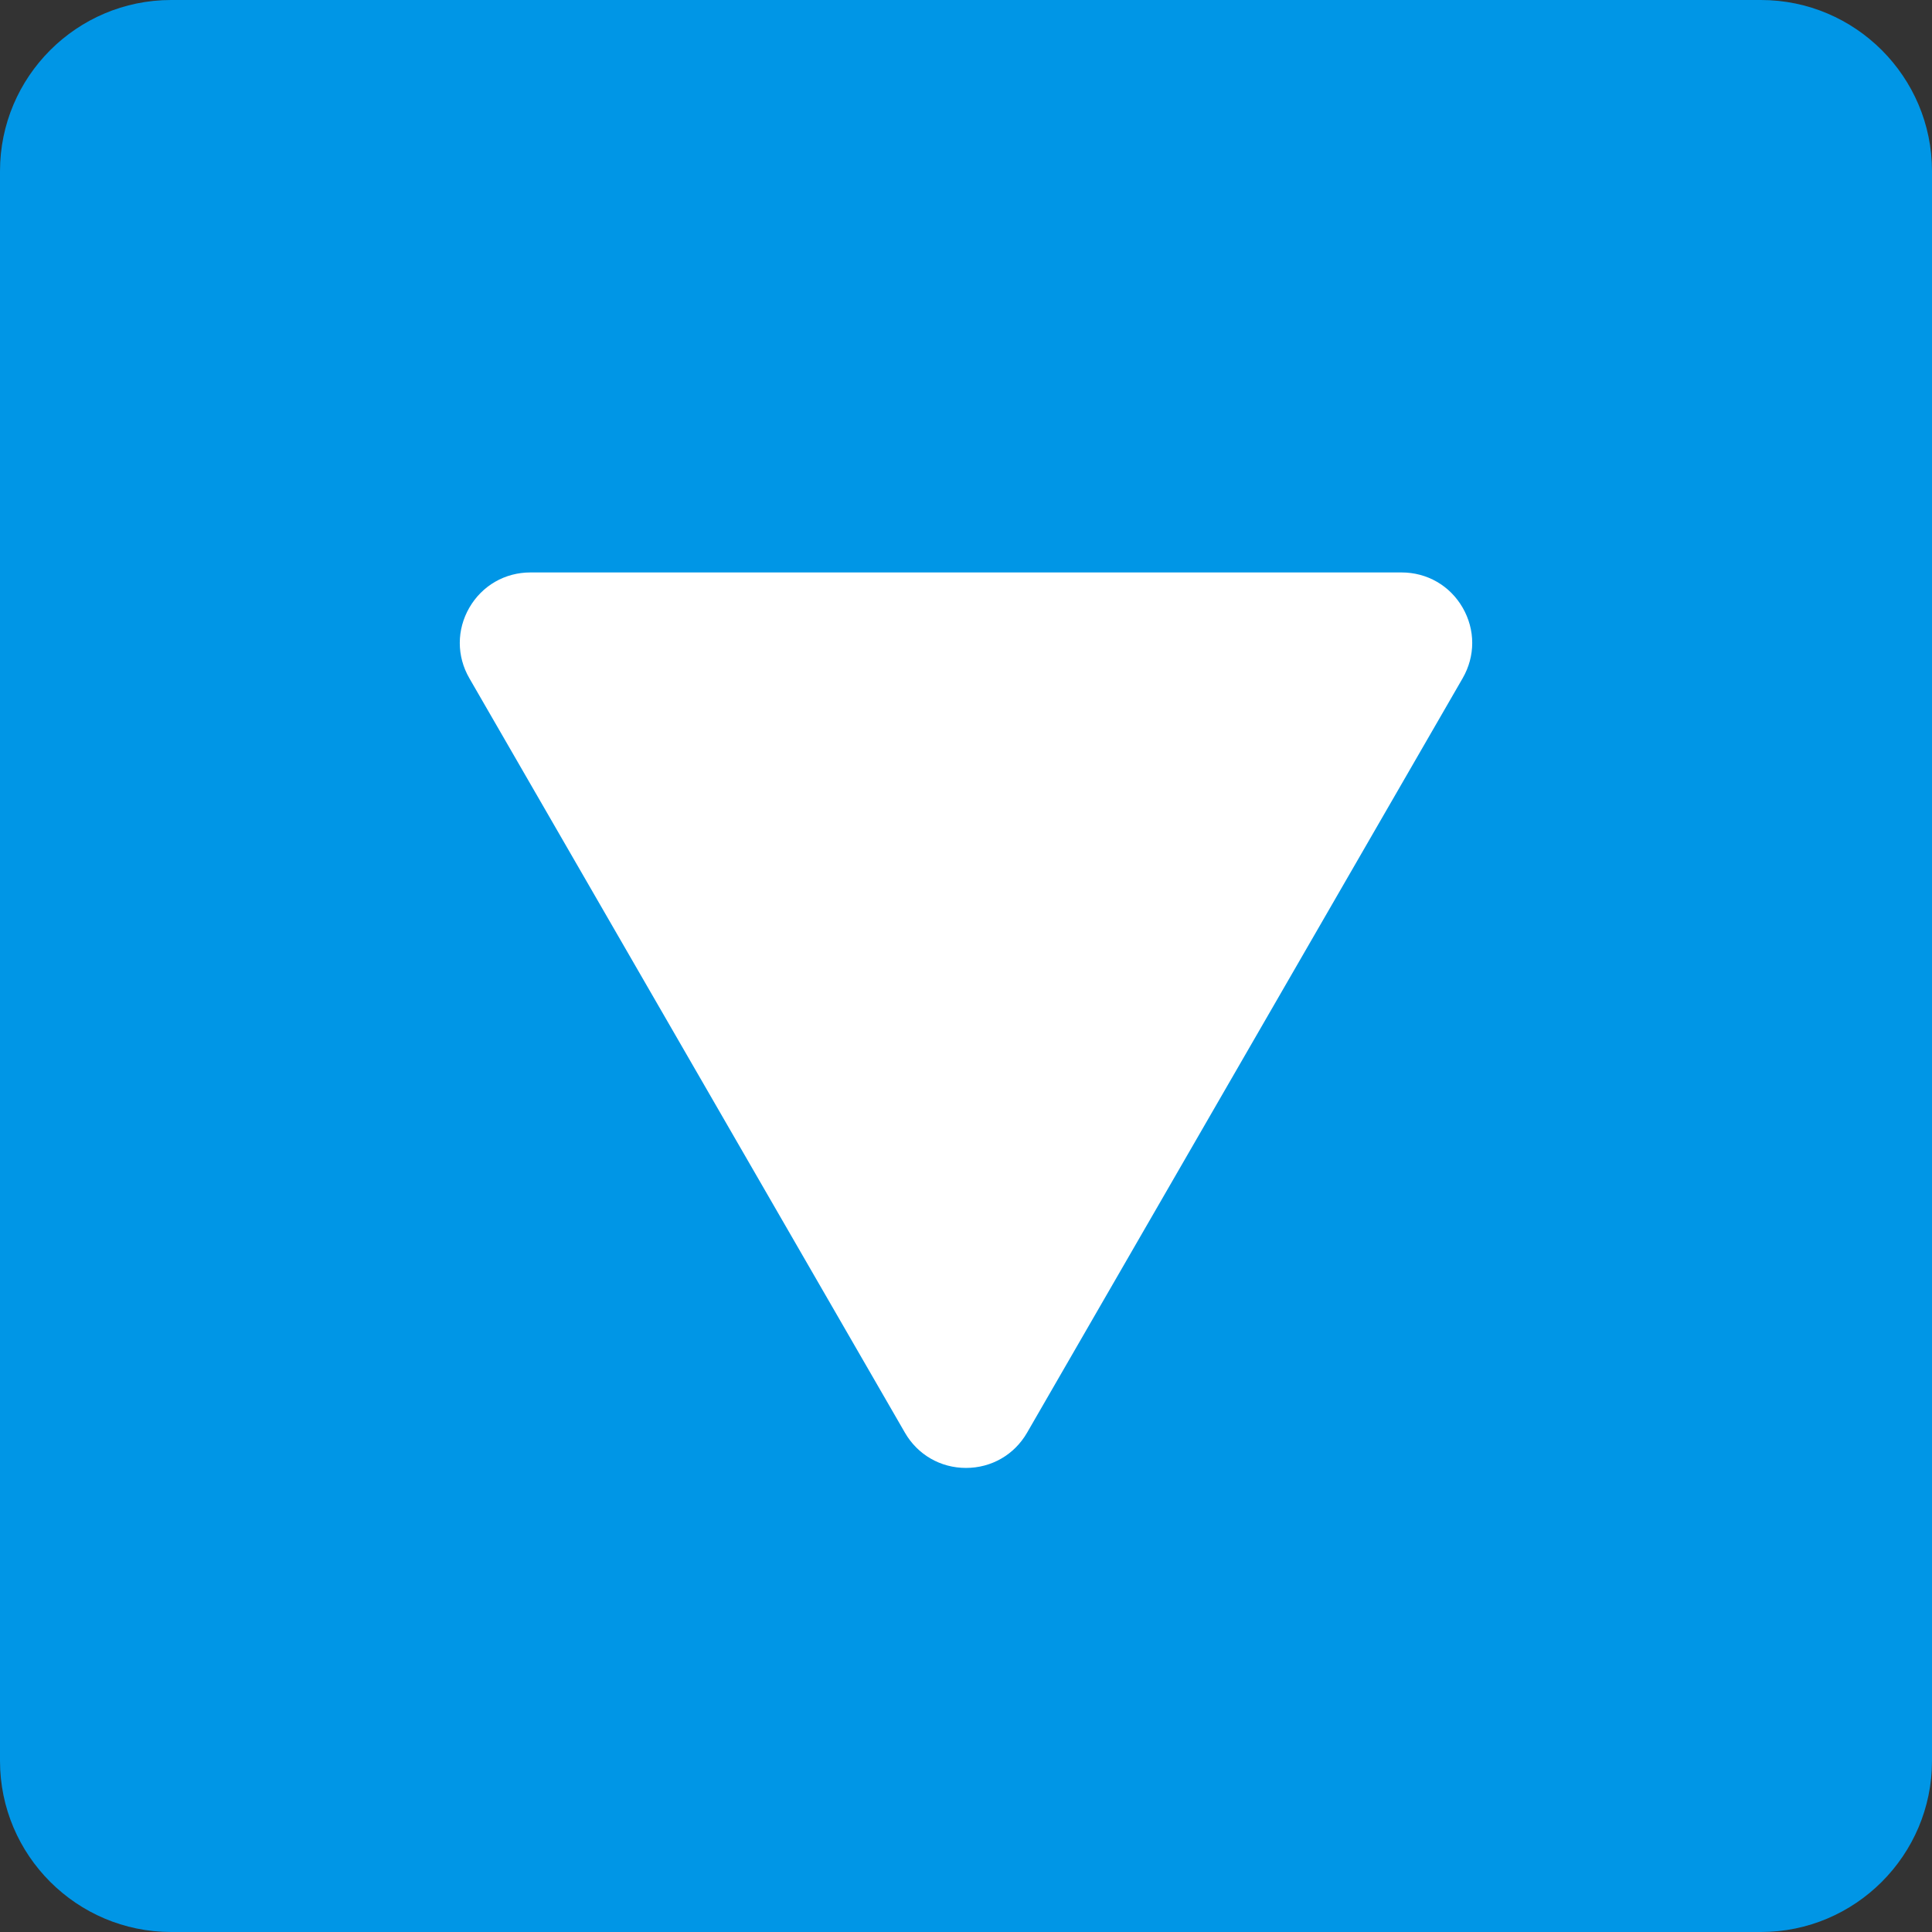 <svg xmlns="http://www.w3.org/2000/svg" xmlns:xlink="http://www.w3.org/1999/xlink" id="Capa_1" x="0px" y="0px" viewBox="0 0 54 54" style="enable-background:new 0 0 54 54;" xml:space="preserve"><rect x="0" y="0" width="54" height="54" fill="#333333" stroke="none"/><g>	<g>		<path style="fill:#0096E6;" d="M1,49.217V4.783C1,2.694,2.694,1,4.783,1h44.435C51.306,1,53,2.694,53,4.783v44.435   C53,51.306,51.306,53,49.217,53H4.783C2.694,53,1,51.306,1,49.217z"></path>		<path style="fill:#0096E6;" d="M49.217,54H4.783C2.146,54,0,51.854,0,49.218V4.783C0,2.146,2.146,0,4.783,0h44.435   C51.854,0,54,2.146,54,4.782v44.435C54,51.854,51.854,54,49.217,54z M4.783,2C3.249,2,2,3.249,2,4.783v44.435   C2,50.752,3.249,52,4.783,52h44.435C50.751,52,52,50.751,52,49.217V4.782C52,3.248,50.751,2,49.217,2H4.783z"></path>	</g>	<g>		<path style="fill:#FFFFFF;" d="M26.159,39.544L13.984,18.456C13.611,17.809,14.078,17,14.825,17h24.349   c0.747,0,1.215,0.809,0.841,1.456L27.841,39.544C27.467,40.191,26.533,40.191,26.159,39.544z"></path>		<path style="fill:#FFFFFF;" d="M27,41.029c-0.712,0-1.351-0.368-1.707-0.985L13.118,18.956c-0.356-0.616-0.356-1.354,0-1.971   C13.475,16.368,14.113,16,14.825,16h24.35c0.712,0,1.351,0.368,1.707,0.985c0.356,0.617,0.356,1.354,0,1.971L28.707,40.044   C28.351,40.661,27.712,41.029,27,41.029z M39.149,17.956L14.825,18L27,39L39.149,17.956z"></path>	</g></g><g></g><g></g><g></g><g></g><g></g><g></g><g></g><g></g><g></g><g></g><g></g><g></g><g></g><g></g><g></g></svg>